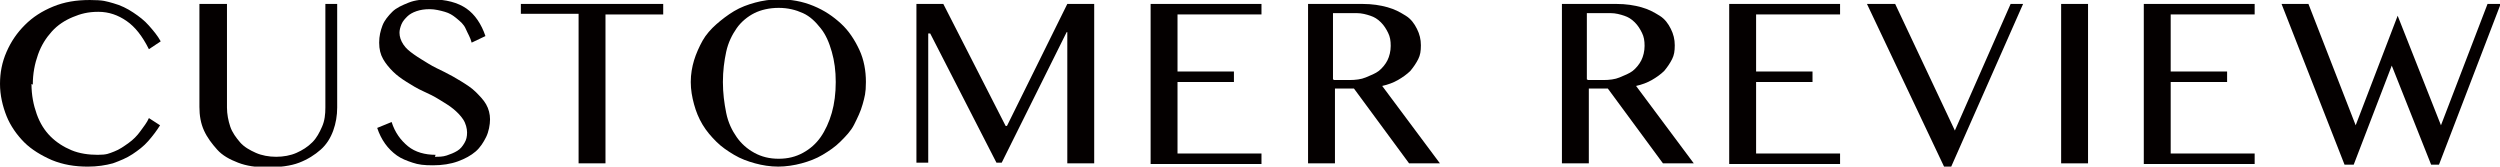 <?xml version="1.0" encoding="UTF-8"?>
<svg xmlns="http://www.w3.org/2000/svg" version="1.1" viewBox="0 0 381.1 25.4">
  <defs>
    <style>
      .cls-1 {
        fill: #040000;
      }
    </style>
  </defs>
  <!-- Generator: Adobe Illustrator 28.7.1, SVG Export Plug-In . SVG Version: 1.2.0 Build 142)  -->
  <g>
    <g id="_レイヤー_1" data-name="レイヤー_1">
      <g>
        <path class="cls-1" d="M4.8,12.8c0,1.7.3,3.2.8,4.6s1.2,2.5,2.1,3.4,2,1.6,3.2,2.1,2.6.7,4,.7,1.7-.2,2.5-.5,1.5-.8,2.2-1.3,1.3-1.1,1.8-1.8,1-1.3,1.3-2l1.7,1.1c-.5.8-1.1,1.6-1.8,2.4s-1.5,1.4-2.4,2-1.9,1-3,1.4c-1.1.3-2.4.5-3.8.5-2,0-3.8-.3-5.5-1-1.6-.7-3.1-1.6-4.2-2.7s-2.1-2.5-2.7-4-1-3.2-1-4.9.3-3.3,1-4.9,1.6-2.9,2.8-4.1,2.6-2.1,4.3-2.8,3.5-1,5.6-1,2.5.2,3.6.5,2.1.8,3,1.4,1.7,1.2,2.4,2,1.3,1.5,1.8,2.4l-1.8,1.2c-1-2-2.1-3.4-3.4-4.3s-2.7-1.4-4.3-1.4-2.7.3-3.9.8-2.3,1.2-3.2,2.2-1.6,2.1-2.1,3.5-.8,2.9-.8,4.6Z"/>
        <path class="cls-1" d="M30.5.6h4.1v15.8c0,1,.2,2,.5,2.9s.9,1.7,1.5,2.4,1.5,1.2,2.4,1.6,2,.6,3.1.6,2.2-.2,3.1-.6,1.7-.9,2.4-1.6,1.1-1.5,1.5-2.4.5-1.9.5-2.9V.6h1.8v15.8c0,1.2-.2,2.4-.6,3.5s-1,2.1-1.9,2.9-2,1.5-3.3,2c-1.3.5-3,.7-4.8.7s-3.2-.2-4.5-.7c-1.3-.5-2.4-1.1-3.2-2s-1.5-1.8-2-2.9-.7-2.3-.7-3.6V.6Z"/>
        <path class="cls-1" d="M66.3,23.9c.6,0,1.2,0,1.8-.2s1.1-.4,1.6-.7.8-.7,1.1-1.2.4-1,.4-1.6-.2-1.4-.6-2-.9-1.1-1.5-1.6-1.3-.9-2.1-1.4-1.6-.9-2.5-1.3-1.7-.9-2.5-1.4-1.5-1-2.1-1.6-1.1-1.2-1.5-1.9-.6-1.5-.6-2.5.2-1.8.5-2.6.9-1.5,1.5-2.1,1.5-1,2.5-1.4,2.1-.5,3.4-.5c2.3,0,4.1.5,5.4,1.4s2.3,2.4,2.9,4.2l-2.1,1c-.2-.8-.6-1.4-.9-2.1s-.8-1.1-1.4-1.6-1.1-.8-1.8-1-1.5-.4-2.3-.4-1.4.1-2,.3-1.1.5-1.4.8-.7.7-.9,1.2-.3.9-.3,1.3c0,.6.2,1.2.6,1.8s.9,1,1.6,1.5,1.4.9,2.2,1.4,1.7.9,2.5,1.3,1.7.9,2.5,1.4,1.6,1,2.2,1.6,1.2,1.2,1.6,1.9.6,1.5.6,2.3-.2,1.9-.6,2.7-.9,1.6-1.6,2.2-1.6,1.1-2.7,1.5-2.4.6-3.8.6-2.2-.1-3.1-.4-1.7-.6-2.4-1.1-1.3-1.1-1.8-1.8-.9-1.5-1.2-2.4l2.2-.9c.5,1.6,1.4,2.8,2.5,3.7s2.6,1.3,4.2,1.3Z"/>
        <path class="cls-1" d="M101.1.6v1.6h-8.8v22.7h-4.1V2.1h-8.8V.6h21.7Z"/>
        <path class="cls-1" d="M118.7,25.4c-1.3,0-2.5-.2-3.6-.5-1.1-.3-2.2-.7-3.2-1.3s-1.9-1.2-2.7-2-1.5-1.6-2.1-2.6-1-2-1.3-3.1-.5-2.2-.5-3.4.2-2.3.5-3.3.8-2.1,1.3-3,1.3-1.8,2.1-2.5,1.7-1.4,2.7-2,2.1-1,3.2-1.3,2.4-.5,3.6-.5c1.9,0,3.6.3,5.3,1s3,1.6,4.2,2.7,2.1,2.5,2.8,4,1,3.2,1,4.9-.2,2.3-.5,3.4-.8,2.1-1.3,3.1-1.3,1.8-2.1,2.6-1.7,1.4-2.7,2-2.1,1-3.2,1.3c-1.1.3-2.4.5-3.6.5ZM118.7,24.2c1.4,0,2.6-.3,3.7-.9s2-1.4,2.7-2.4,1.3-2.3,1.7-3.7.6-3,.6-4.7-.2-3.2-.6-4.6-.9-2.6-1.7-3.6-1.6-1.8-2.7-2.3-2.3-.8-3.7-.8-2.7.3-3.7.8-2,1.3-2.7,2.3-1.3,2.2-1.6,3.6-.5,2.9-.5,4.6.2,3.2.5,4.7.9,2.7,1.6,3.7,1.6,1.8,2.7,2.4,2.3.9,3.7.9Z"/>
        <path class="cls-1" d="M139.6.6h4.2l9.5,18.6h.2L162.7.6h4.1v24.3h-4.1V4.9h-.1l-9.9,19.9h-.8l-10.1-19.7h-.3v19.7h-1.8V.6Z"/>
        <path class="cls-1" d="M192.3.6v1.6h-12.8v8.7h8.6v1.6h-8.6v10.9h12.8v1.6h-16.9V.6h16.9Z"/>
        <path class="cls-1" d="M199.3.6h8.4c1.5,0,2.7.2,3.8.5,1.1.3,2,.8,2.8,1.3s1.3,1.2,1.7,2,.6,1.6.6,2.5-.1,1.5-.4,2.1-.7,1.2-1.2,1.8c-.5.5-1.2,1-1.9,1.4-.7.4-1.5.7-2.4.9l8.8,11.8h-4.7l-8.4-11.4h-2.9v11.4h-4.1V.6ZM203.4,12.2h2.3c.9,0,1.8-.1,2.5-.4s1.5-.6,2-1,1-1,1.3-1.6c.3-.6.5-1.4.5-2.2s-.1-1.4-.4-2-.6-1.1-1.1-1.6-1-.8-1.6-1-1.3-.4-2.1-.4h-3.6v10.1Z"/>
        <path class="cls-1" d="M238,.6h8.4c1.5,0,2.7.2,3.8.5,1.1.3,2,.8,2.8,1.3s1.3,1.2,1.7,2,.6,1.6.6,2.5-.1,1.5-.4,2.1-.7,1.2-1.2,1.8c-.5.5-1.2,1-1.9,1.4-.7.4-1.5.7-2.4.9l8.8,11.8h-4.7l-8.4-11.4h-2.9v11.4h-4.1V.6ZM242.1,12.2h2.3c.9,0,1.8-.1,2.5-.4s1.5-.6,2-1,1-1,1.3-1.6c.3-.6.5-1.4.5-2.2s-.1-1.4-.4-2-.6-1.1-1.1-1.6-1-.8-1.6-1-1.3-.4-2.1-.4h-3.6v10.1Z"/>
        <path class="cls-1" d="M280.5.6v1.6h-12.8v8.7h8.6v1.6h-8.6v10.9h12.8v1.6h-16.9V.6h16.9Z"/>
        <path class="cls-1" d="M288.9.6l9.1,19.3,8.5-19.3h1.9l-11,24.9h-1l-11.8-24.9h4.3Z"/>
        <path class="cls-1" d="M314.2.6h4.1v24.3h-4.1V.6Z"/>
        <path class="cls-1" d="M343.7.6v1.6h-12.8v8.7h8.6v1.6h-8.6v10.9h12.8v1.6h-16.9V.6h16.9Z"/>
        <path class="cls-1" d="M351.9.6l7.2,18.5,6.4-16.7,6.6,16.7,7.1-18.5h2l-9.4,24.5h-1.2l-6-15.1-5.8,15.1h-1.4l-9.6-24.5h4.1Z"/>
      </g>
    </g>
  </g>
</svg>